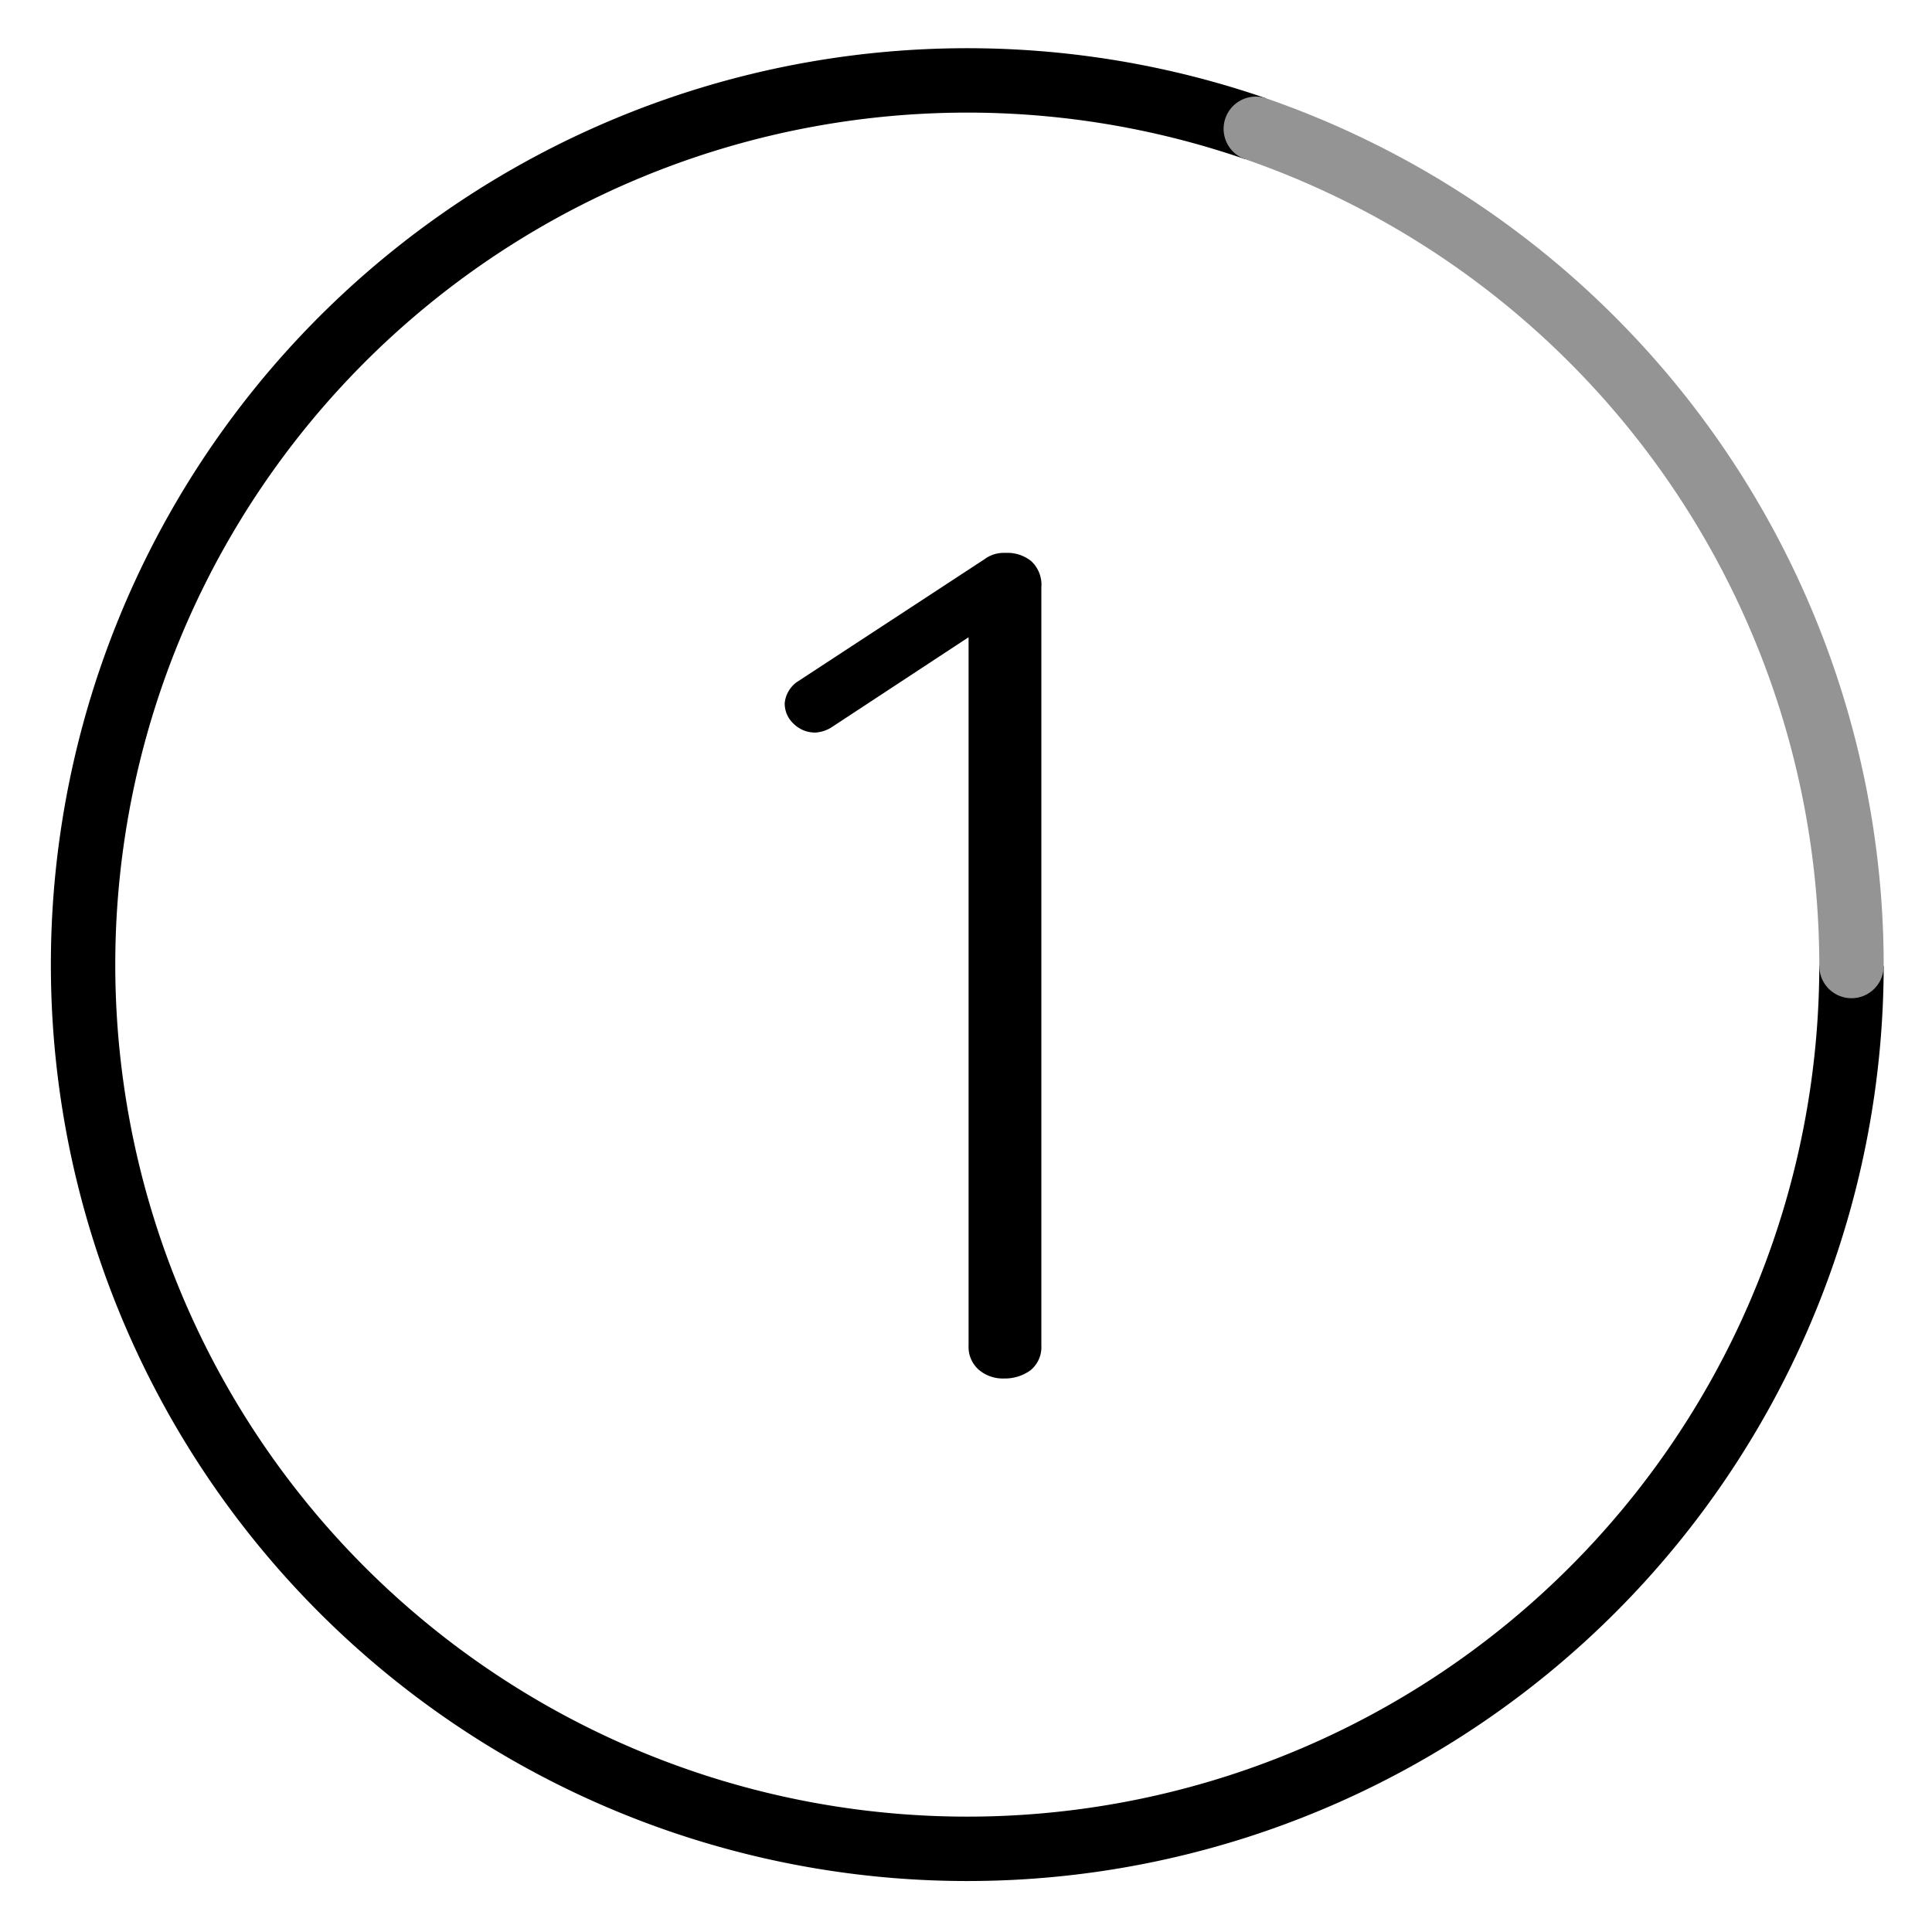 <svg id="Warstwa_1" data-name="Warstwa 1" xmlns="http://www.w3.org/2000/svg" viewBox="0 0 60 60"><defs><style>.cls-1,.cls-2{fill:none;stroke-width:2px;}.cls-1{stroke:#000;stroke-miterlimit:10;}.cls-2{stroke:#949494;stroke-linecap:round;stroke-linejoin:round;}</style></defs><title>1</title><path d="M30.41,42.55a.94.94,0,0,1-.33-.76l0-22-4.26,2.8a1.06,1.06,0,0,1-.49.16.94.94,0,0,1-.68-.27.85.85,0,0,1-.28-.65.92.92,0,0,1,.38-.65l5.82-3.81a1,1,0,0,1,.59-.2h.09a1.17,1.17,0,0,1,.78.26,1,1,0,0,1,.31.81l0,23.54a.93.93,0,0,1-.33.77,1.35,1.35,0,0,1-.83.26A1.15,1.15,0,0,1,30.41,42.55Z"/><path class="cls-1" d="M57.5,30A27.46,27.46,0,1,1,39,4"/><path class="cls-2" d="M39,4A27.52,27.52,0,0,1,57.5,30"/></svg>